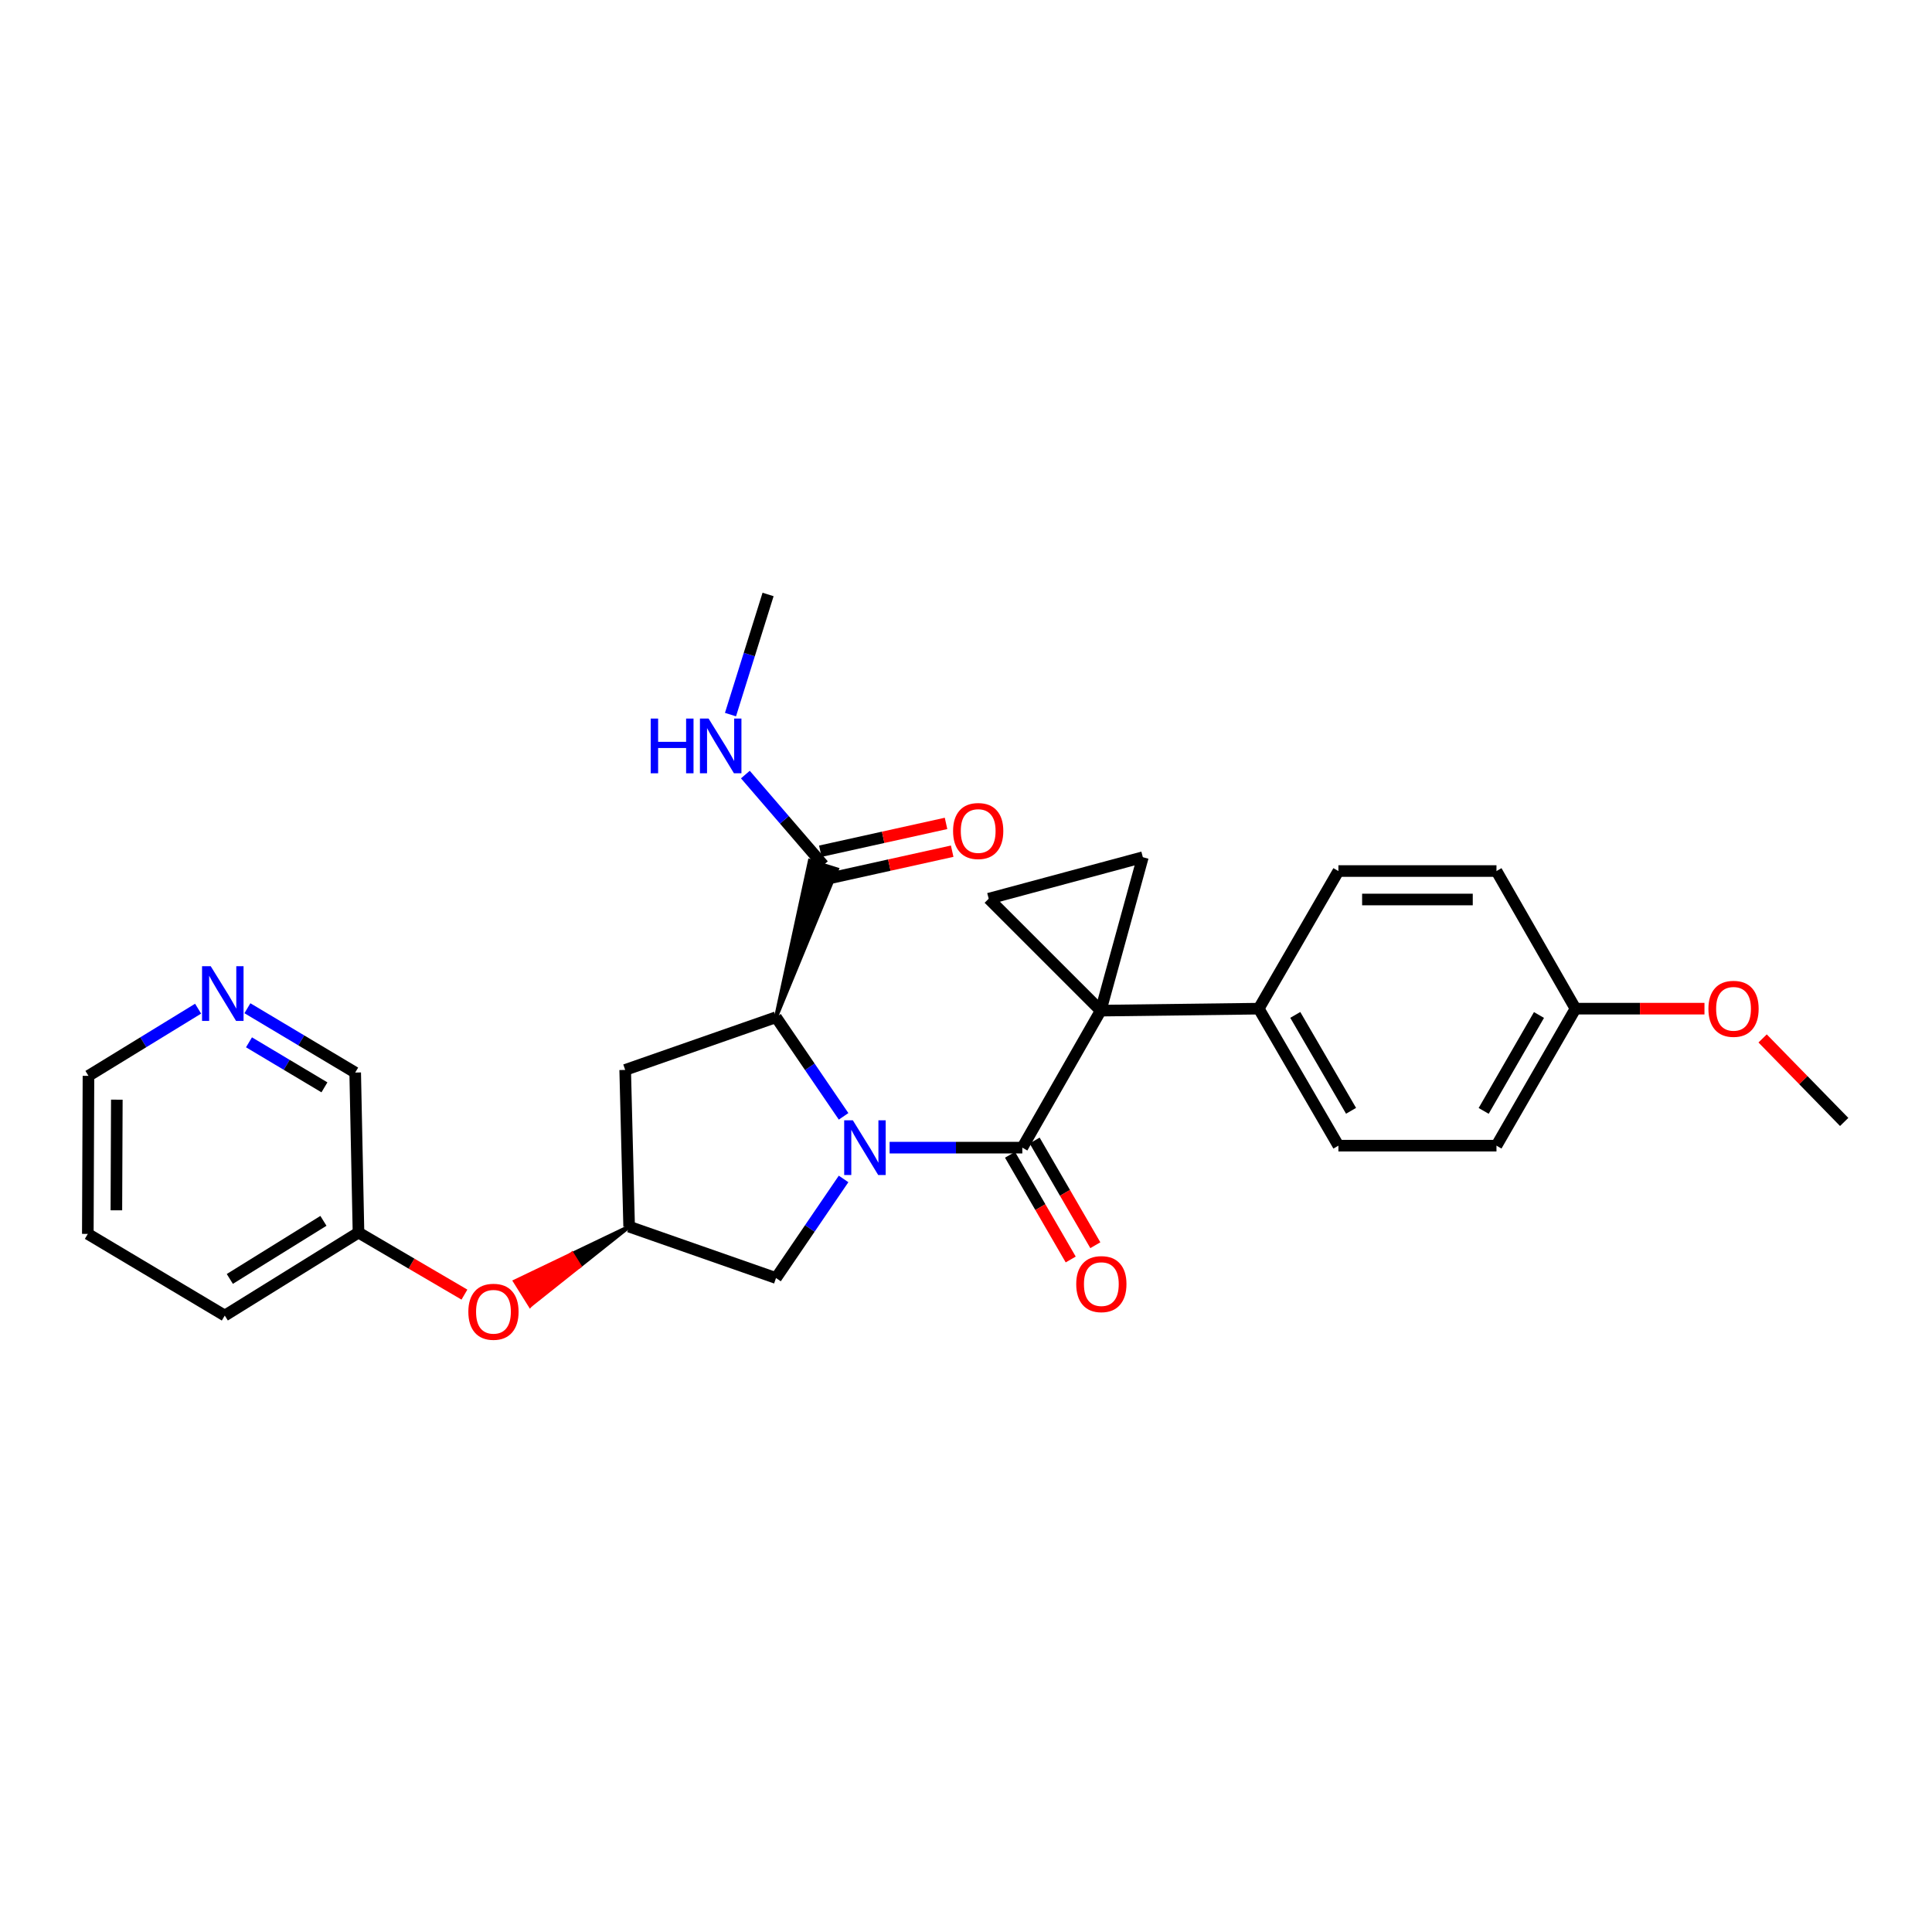 <?xml version='1.0' encoding='iso-8859-1'?>
<svg version='1.1' baseProfile='full'
              xmlns='http://www.w3.org/2000/svg'
                      xmlns:rdkit='http://www.rdkit.org/xml'
                      xmlns:xlink='http://www.w3.org/1999/xlink'
                  xml:space='preserve'
width='1000px' height='1000px' viewBox='0 0 1000 1000'>
<!-- END OF HEADER -->
<rect style='opacity:1.0;fill:#FFFFFF;stroke:none' width='1000' height='1000' x='0' y='0'> </rect>
<path class='bond-1' d='M 460.465,594.019 L 494.808,594.019' style='fill:none;fill-rule:evenodd;stroke:#0000FF;stroke-width:6px;stroke-linecap:butt;stroke-linejoin:miter;stroke-opacity:1' />
<path class='bond-1' d='M 494.808,594.019 L 529.151,594.019' style='fill:none;fill-rule:evenodd;stroke:#000000;stroke-width:6px;stroke-linecap:butt;stroke-linejoin:miter;stroke-opacity:1' />
<path class='bond-2' d='M 436.64,577.817 L 419.151,552.167' style='fill:none;fill-rule:evenodd;stroke:#0000FF;stroke-width:6px;stroke-linecap:butt;stroke-linejoin:miter;stroke-opacity:1' />
<path class='bond-2' d='M 419.151,552.167 L 401.662,526.518' style='fill:none;fill-rule:evenodd;stroke:#000000;stroke-width:6px;stroke-linecap:butt;stroke-linejoin:miter;stroke-opacity:1' />
<path class='bond-6' d='M 436.638,610.221 L 419.15,635.863' style='fill:none;fill-rule:evenodd;stroke:#0000FF;stroke-width:6px;stroke-linecap:butt;stroke-linejoin:miter;stroke-opacity:1' />
<path class='bond-6' d='M 419.15,635.863 L 401.662,661.504' style='fill:none;fill-rule:evenodd;stroke:#000000;stroke-width:6px;stroke-linecap:butt;stroke-linejoin:miter;stroke-opacity:1' />
<path class='bond-0' d='M 569.719,523.105 L 529.151,594.019' style='fill:none;fill-rule:evenodd;stroke:#000000;stroke-width:6px;stroke-linecap:butt;stroke-linejoin:miter;stroke-opacity:1' />
<path class='bond-3' d='M 569.719,523.105 L 591.538,443.688' style='fill:none;fill-rule:evenodd;stroke:#000000;stroke-width:6px;stroke-linecap:butt;stroke-linejoin:miter;stroke-opacity:1' />
<path class='bond-4' d='M 569.719,523.105 L 511.76,465.163' style='fill:none;fill-rule:evenodd;stroke:#000000;stroke-width:6px;stroke-linecap:butt;stroke-linejoin:miter;stroke-opacity:1' />
<path class='bond-8' d='M 569.719,523.105 L 651.518,522.082' style='fill:none;fill-rule:evenodd;stroke:#000000;stroke-width:6px;stroke-linecap:butt;stroke-linejoin:miter;stroke-opacity:1' />
<path class='bond-10' d='M 522.779,597.713 L 538.489,624.811' style='fill:none;fill-rule:evenodd;stroke:#000000;stroke-width:6px;stroke-linecap:butt;stroke-linejoin:miter;stroke-opacity:1' />
<path class='bond-10' d='M 538.489,624.811 L 554.199,651.908' style='fill:none;fill-rule:evenodd;stroke:#FF0000;stroke-width:6px;stroke-linecap:butt;stroke-linejoin:miter;stroke-opacity:1' />
<path class='bond-10' d='M 535.523,590.325 L 551.233,617.422' style='fill:none;fill-rule:evenodd;stroke:#000000;stroke-width:6px;stroke-linecap:butt;stroke-linejoin:miter;stroke-opacity:1' />
<path class='bond-10' d='M 551.233,617.422 L 566.943,644.52' style='fill:none;fill-rule:evenodd;stroke:#FF0000;stroke-width:6px;stroke-linecap:butt;stroke-linejoin:miter;stroke-opacity:1' />
<path class='bond-5' d='M 401.662,526.518 L 433.221,449.97 L 419.157,445.589 Z' style='fill:#000000;fill-rule:evenodd;fill-opacity:1;stroke:#000000;stroke-width:2px;stroke-linecap:butt;stroke-linejoin:miter;stroke-opacity:1;' />
<path class='bond-7' d='M 401.662,526.518 L 323.595,553.787' style='fill:none;fill-rule:evenodd;stroke:#000000;stroke-width:6px;stroke-linecap:butt;stroke-linejoin:miter;stroke-opacity:1' />
<path class='bond-29' d='M 591.538,443.688 L 511.76,465.163' style='fill:none;fill-rule:evenodd;stroke:#000000;stroke-width:6px;stroke-linecap:butt;stroke-linejoin:miter;stroke-opacity:1' />
<path class='bond-11' d='M 427.78,454.972 L 460.315,447.773' style='fill:none;fill-rule:evenodd;stroke:#000000;stroke-width:6px;stroke-linecap:butt;stroke-linejoin:miter;stroke-opacity:1' />
<path class='bond-11' d='M 460.315,447.773 L 492.849,440.575' style='fill:none;fill-rule:evenodd;stroke:#FF0000;stroke-width:6px;stroke-linecap:butt;stroke-linejoin:miter;stroke-opacity:1' />
<path class='bond-11' d='M 424.598,440.588 L 457.132,433.39' style='fill:none;fill-rule:evenodd;stroke:#000000;stroke-width:6px;stroke-linecap:butt;stroke-linejoin:miter;stroke-opacity:1' />
<path class='bond-11' d='M 457.132,433.39 L 489.667,426.192' style='fill:none;fill-rule:evenodd;stroke:#FF0000;stroke-width:6px;stroke-linecap:butt;stroke-linejoin:miter;stroke-opacity:1' />
<path class='bond-14' d='M 426.189,447.78 L 405.995,424.347' style='fill:none;fill-rule:evenodd;stroke:#000000;stroke-width:6px;stroke-linecap:butt;stroke-linejoin:miter;stroke-opacity:1' />
<path class='bond-14' d='M 405.995,424.347 L 385.802,400.914' style='fill:none;fill-rule:evenodd;stroke:#0000FF;stroke-width:6px;stroke-linecap:butt;stroke-linejoin:miter;stroke-opacity:1' />
<path class='bond-9' d='M 401.662,661.504 L 325.641,634.914' style='fill:none;fill-rule:evenodd;stroke:#000000;stroke-width:6px;stroke-linecap:butt;stroke-linejoin:miter;stroke-opacity:1' />
<path class='bond-28' d='M 323.595,553.787 L 325.641,634.914' style='fill:none;fill-rule:evenodd;stroke:#000000;stroke-width:6px;stroke-linecap:butt;stroke-linejoin:miter;stroke-opacity:1' />
<path class='bond-15' d='M 651.518,522.082 L 692.757,592.996' style='fill:none;fill-rule:evenodd;stroke:#000000;stroke-width:6px;stroke-linecap:butt;stroke-linejoin:miter;stroke-opacity:1' />
<path class='bond-15' d='M 670.438,525.314 L 699.305,574.954' style='fill:none;fill-rule:evenodd;stroke:#000000;stroke-width:6px;stroke-linecap:butt;stroke-linejoin:miter;stroke-opacity:1' />
<path class='bond-16' d='M 651.518,522.082 L 692.757,450.849' style='fill:none;fill-rule:evenodd;stroke:#000000;stroke-width:6px;stroke-linecap:butt;stroke-linejoin:miter;stroke-opacity:1' />
<path class='bond-12' d='M 325.641,634.914 L 296.109,649.061 L 300.018,655.303 Z' style='fill:#000000;fill-rule:evenodd;fill-opacity:1;stroke:#000000;stroke-width:2px;stroke-linecap:butt;stroke-linejoin:miter;stroke-opacity:1;' />
<path class='bond-12' d='M 296.109,649.061 L 274.394,675.693 L 266.577,663.207 Z' style='fill:#FF0000;fill-rule:evenodd;fill-opacity:1;stroke:#FF0000;stroke-width:2px;stroke-linecap:butt;stroke-linejoin:miter;stroke-opacity:1;' />
<path class='bond-12' d='M 296.109,649.061 L 300.018,655.303 L 274.394,675.693 Z' style='fill:#FF0000;fill-rule:evenodd;fill-opacity:1;stroke:#FF0000;stroke-width:2px;stroke-linecap:butt;stroke-linejoin:miter;stroke-opacity:1;' />
<path class='bond-18' d='M 240.39,670.09 L 212.973,654.037' style='fill:none;fill-rule:evenodd;stroke:#FF0000;stroke-width:6px;stroke-linecap:butt;stroke-linejoin:miter;stroke-opacity:1' />
<path class='bond-18' d='M 212.973,654.037 L 185.556,637.983' style='fill:none;fill-rule:evenodd;stroke:#000000;stroke-width:6px;stroke-linecap:butt;stroke-linejoin:miter;stroke-opacity:1' />
<path class='bond-13' d='M 128.056,521.858 L 155.951,538.506' style='fill:none;fill-rule:evenodd;stroke:#0000FF;stroke-width:6px;stroke-linecap:butt;stroke-linejoin:miter;stroke-opacity:1' />
<path class='bond-13' d='M 155.951,538.506 L 183.845,555.153' style='fill:none;fill-rule:evenodd;stroke:#000000;stroke-width:6px;stroke-linecap:butt;stroke-linejoin:miter;stroke-opacity:1' />
<path class='bond-13' d='M 128.875,539.502 L 148.401,551.156' style='fill:none;fill-rule:evenodd;stroke:#0000FF;stroke-width:6px;stroke-linecap:butt;stroke-linejoin:miter;stroke-opacity:1' />
<path class='bond-13' d='M 148.401,551.156 L 167.928,562.809' style='fill:none;fill-rule:evenodd;stroke:#000000;stroke-width:6px;stroke-linecap:butt;stroke-linejoin:miter;stroke-opacity:1' />
<path class='bond-31' d='M 102.542,522.087 L 74.166,539.471' style='fill:none;fill-rule:evenodd;stroke:#0000FF;stroke-width:6px;stroke-linecap:butt;stroke-linejoin:miter;stroke-opacity:1' />
<path class='bond-31' d='M 74.166,539.471 L 45.79,556.856' style='fill:none;fill-rule:evenodd;stroke:#000000;stroke-width:6px;stroke-linecap:butt;stroke-linejoin:miter;stroke-opacity:1' />
<path class='bond-24' d='M 378.099,369.876 L 387.826,338.785' style='fill:none;fill-rule:evenodd;stroke:#0000FF;stroke-width:6px;stroke-linecap:butt;stroke-linejoin:miter;stroke-opacity:1' />
<path class='bond-24' d='M 387.826,338.785 L 397.553,307.695' style='fill:none;fill-rule:evenodd;stroke:#000000;stroke-width:6px;stroke-linecap:butt;stroke-linejoin:miter;stroke-opacity:1' />
<path class='bond-20' d='M 692.757,592.996 L 774.572,592.996' style='fill:none;fill-rule:evenodd;stroke:#000000;stroke-width:6px;stroke-linecap:butt;stroke-linejoin:miter;stroke-opacity:1' />
<path class='bond-19' d='M 692.757,450.849 L 774.572,450.849' style='fill:none;fill-rule:evenodd;stroke:#000000;stroke-width:6px;stroke-linecap:butt;stroke-linejoin:miter;stroke-opacity:1' />
<path class='bond-19' d='M 705.029,465.58 L 762.3,465.58' style='fill:none;fill-rule:evenodd;stroke:#000000;stroke-width:6px;stroke-linecap:butt;stroke-linejoin:miter;stroke-opacity:1' />
<path class='bond-17' d='M 815.467,522.082 L 774.572,450.849' style='fill:none;fill-rule:evenodd;stroke:#000000;stroke-width:6px;stroke-linecap:butt;stroke-linejoin:miter;stroke-opacity:1' />
<path class='bond-21' d='M 815.467,522.082 L 848.848,522.082' style='fill:none;fill-rule:evenodd;stroke:#000000;stroke-width:6px;stroke-linecap:butt;stroke-linejoin:miter;stroke-opacity:1' />
<path class='bond-21' d='M 848.848,522.082 L 882.229,522.082' style='fill:none;fill-rule:evenodd;stroke:#FF0000;stroke-width:6px;stroke-linecap:butt;stroke-linejoin:miter;stroke-opacity:1' />
<path class='bond-30' d='M 815.467,522.082 L 774.572,592.996' style='fill:none;fill-rule:evenodd;stroke:#000000;stroke-width:6px;stroke-linecap:butt;stroke-linejoin:miter;stroke-opacity:1' />
<path class='bond-30' d='M 796.572,525.36 L 767.945,575' style='fill:none;fill-rule:evenodd;stroke:#000000;stroke-width:6px;stroke-linecap:butt;stroke-linejoin:miter;stroke-opacity:1' />
<path class='bond-22' d='M 185.556,637.983 L 183.845,555.153' style='fill:none;fill-rule:evenodd;stroke:#000000;stroke-width:6px;stroke-linecap:butt;stroke-linejoin:miter;stroke-opacity:1' />
<path class='bond-25' d='M 185.556,637.983 L 116.344,680.933' style='fill:none;fill-rule:evenodd;stroke:#000000;stroke-width:6px;stroke-linecap:butt;stroke-linejoin:miter;stroke-opacity:1' />
<path class='bond-25' d='M 167.407,631.909 L 118.958,661.973' style='fill:none;fill-rule:evenodd;stroke:#000000;stroke-width:6px;stroke-linecap:butt;stroke-linejoin:miter;stroke-opacity:1' />
<path class='bond-26' d='M 912.323,537.49 L 933.434,559.105' style='fill:none;fill-rule:evenodd;stroke:#FF0000;stroke-width:6px;stroke-linecap:butt;stroke-linejoin:miter;stroke-opacity:1' />
<path class='bond-26' d='M 933.434,559.105 L 954.545,580.72' style='fill:none;fill-rule:evenodd;stroke:#000000;stroke-width:6px;stroke-linecap:butt;stroke-linejoin:miter;stroke-opacity:1' />
<path class='bond-23' d='M 45.79,556.856 L 45.455,638.663' style='fill:none;fill-rule:evenodd;stroke:#000000;stroke-width:6px;stroke-linecap:butt;stroke-linejoin:miter;stroke-opacity:1' />
<path class='bond-23' d='M 60.471,569.187 L 60.236,626.452' style='fill:none;fill-rule:evenodd;stroke:#000000;stroke-width:6px;stroke-linecap:butt;stroke-linejoin:miter;stroke-opacity:1' />
<path class='bond-27' d='M 116.344,680.933 L 45.455,638.663' style='fill:none;fill-rule:evenodd;stroke:#000000;stroke-width:6px;stroke-linecap:butt;stroke-linejoin:miter;stroke-opacity:1' />
<path  class='atom-0' d='M 441.428 579.859
L 450.708 594.859
Q 451.628 596.339, 453.108 599.019
Q 454.588 601.699, 454.668 601.859
L 454.668 579.859
L 458.428 579.859
L 458.428 608.179
L 454.548 608.179
L 444.588 591.779
Q 443.428 589.859, 442.188 587.659
Q 440.988 585.459, 440.628 584.779
L 440.628 608.179
L 436.948 608.179
L 436.948 579.859
L 441.428 579.859
' fill='#0000FF'/>
<path  class='atom-11' d='M 557.055 664.653
Q 557.055 657.853, 560.415 654.053
Q 563.775 650.253, 570.055 650.253
Q 576.335 650.253, 579.695 654.053
Q 583.055 657.853, 583.055 664.653
Q 583.055 671.533, 579.655 675.453
Q 576.255 679.333, 570.055 679.333
Q 563.815 679.333, 560.415 675.453
Q 557.055 671.573, 557.055 664.653
M 570.055 676.133
Q 574.375 676.133, 576.695 673.253
Q 579.055 670.333, 579.055 664.653
Q 579.055 659.093, 576.695 656.293
Q 574.375 653.453, 570.055 653.453
Q 565.735 653.453, 563.375 656.253
Q 561.055 659.053, 561.055 664.653
Q 561.055 670.373, 563.375 673.253
Q 565.735 676.133, 570.055 676.133
' fill='#FF0000'/>
<path  class='atom-12' d='M 493.31 430.133
Q 493.31 423.333, 496.67 419.533
Q 500.03 415.733, 506.31 415.733
Q 512.59 415.733, 515.95 419.533
Q 519.31 423.333, 519.31 430.133
Q 519.31 437.013, 515.91 440.933
Q 512.51 444.813, 506.31 444.813
Q 500.07 444.813, 496.67 440.933
Q 493.31 437.053, 493.31 430.133
M 506.31 441.613
Q 510.63 441.613, 512.95 438.733
Q 515.31 435.813, 515.31 430.133
Q 515.31 424.573, 512.95 421.773
Q 510.63 418.933, 506.31 418.933
Q 501.99 418.933, 499.63 421.733
Q 497.31 424.533, 497.31 430.133
Q 497.31 435.853, 499.63 438.733
Q 501.99 441.613, 506.31 441.613
' fill='#FF0000'/>
<path  class='atom-13' d='M 242.414 678.967
Q 242.414 672.167, 245.774 668.367
Q 249.134 664.567, 255.414 664.567
Q 261.694 664.567, 265.054 668.367
Q 268.414 672.167, 268.414 678.967
Q 268.414 685.847, 265.014 689.767
Q 261.614 693.647, 255.414 693.647
Q 249.174 693.647, 245.774 689.767
Q 242.414 685.887, 242.414 678.967
M 255.414 690.447
Q 259.734 690.447, 262.054 687.567
Q 264.414 684.647, 264.414 678.967
Q 264.414 673.407, 262.054 670.607
Q 259.734 667.767, 255.414 667.767
Q 251.094 667.767, 248.734 670.567
Q 246.414 673.367, 246.414 678.967
Q 246.414 684.687, 248.734 687.567
Q 251.094 690.447, 255.414 690.447
' fill='#FF0000'/>
<path  class='atom-14' d='M 109.061 500.098
L 118.341 515.098
Q 119.261 516.578, 120.741 519.258
Q 122.221 521.938, 122.301 522.098
L 122.301 500.098
L 126.061 500.098
L 126.061 528.418
L 122.181 528.418
L 112.221 512.018
Q 111.061 510.098, 109.821 507.898
Q 108.621 505.698, 108.261 505.018
L 108.261 528.418
L 104.581 528.418
L 104.581 500.098
L 109.061 500.098
' fill='#0000FF'/>
<path  class='atom-15' d='M 336.806 371.929
L 340.646 371.929
L 340.646 383.969
L 355.126 383.969
L 355.126 371.929
L 358.966 371.929
L 358.966 400.249
L 355.126 400.249
L 355.126 387.169
L 340.646 387.169
L 340.646 400.249
L 336.806 400.249
L 336.806 371.929
' fill='#0000FF'/>
<path  class='atom-15' d='M 366.766 371.929
L 376.046 386.929
Q 376.966 388.409, 378.446 391.089
Q 379.926 393.769, 380.006 393.929
L 380.006 371.929
L 383.766 371.929
L 383.766 400.249
L 379.886 400.249
L 369.926 383.849
Q 368.766 381.929, 367.526 379.729
Q 366.326 377.529, 365.966 376.849
L 365.966 400.249
L 362.286 400.249
L 362.286 371.929
L 366.766 371.929
' fill='#0000FF'/>
<path  class='atom-22' d='M 884.274 522.162
Q 884.274 515.362, 887.634 511.562
Q 890.994 507.762, 897.274 507.762
Q 903.554 507.762, 906.914 511.562
Q 910.274 515.362, 910.274 522.162
Q 910.274 529.042, 906.874 532.962
Q 903.474 536.842, 897.274 536.842
Q 891.034 536.842, 887.634 532.962
Q 884.274 529.082, 884.274 522.162
M 897.274 533.642
Q 901.594 533.642, 903.914 530.762
Q 906.274 527.842, 906.274 522.162
Q 906.274 516.602, 903.914 513.802
Q 901.594 510.962, 897.274 510.962
Q 892.954 510.962, 890.594 513.762
Q 888.274 516.562, 888.274 522.162
Q 888.274 527.882, 890.594 530.762
Q 892.954 533.642, 897.274 533.642
' fill='#FF0000'/>
</svg>
